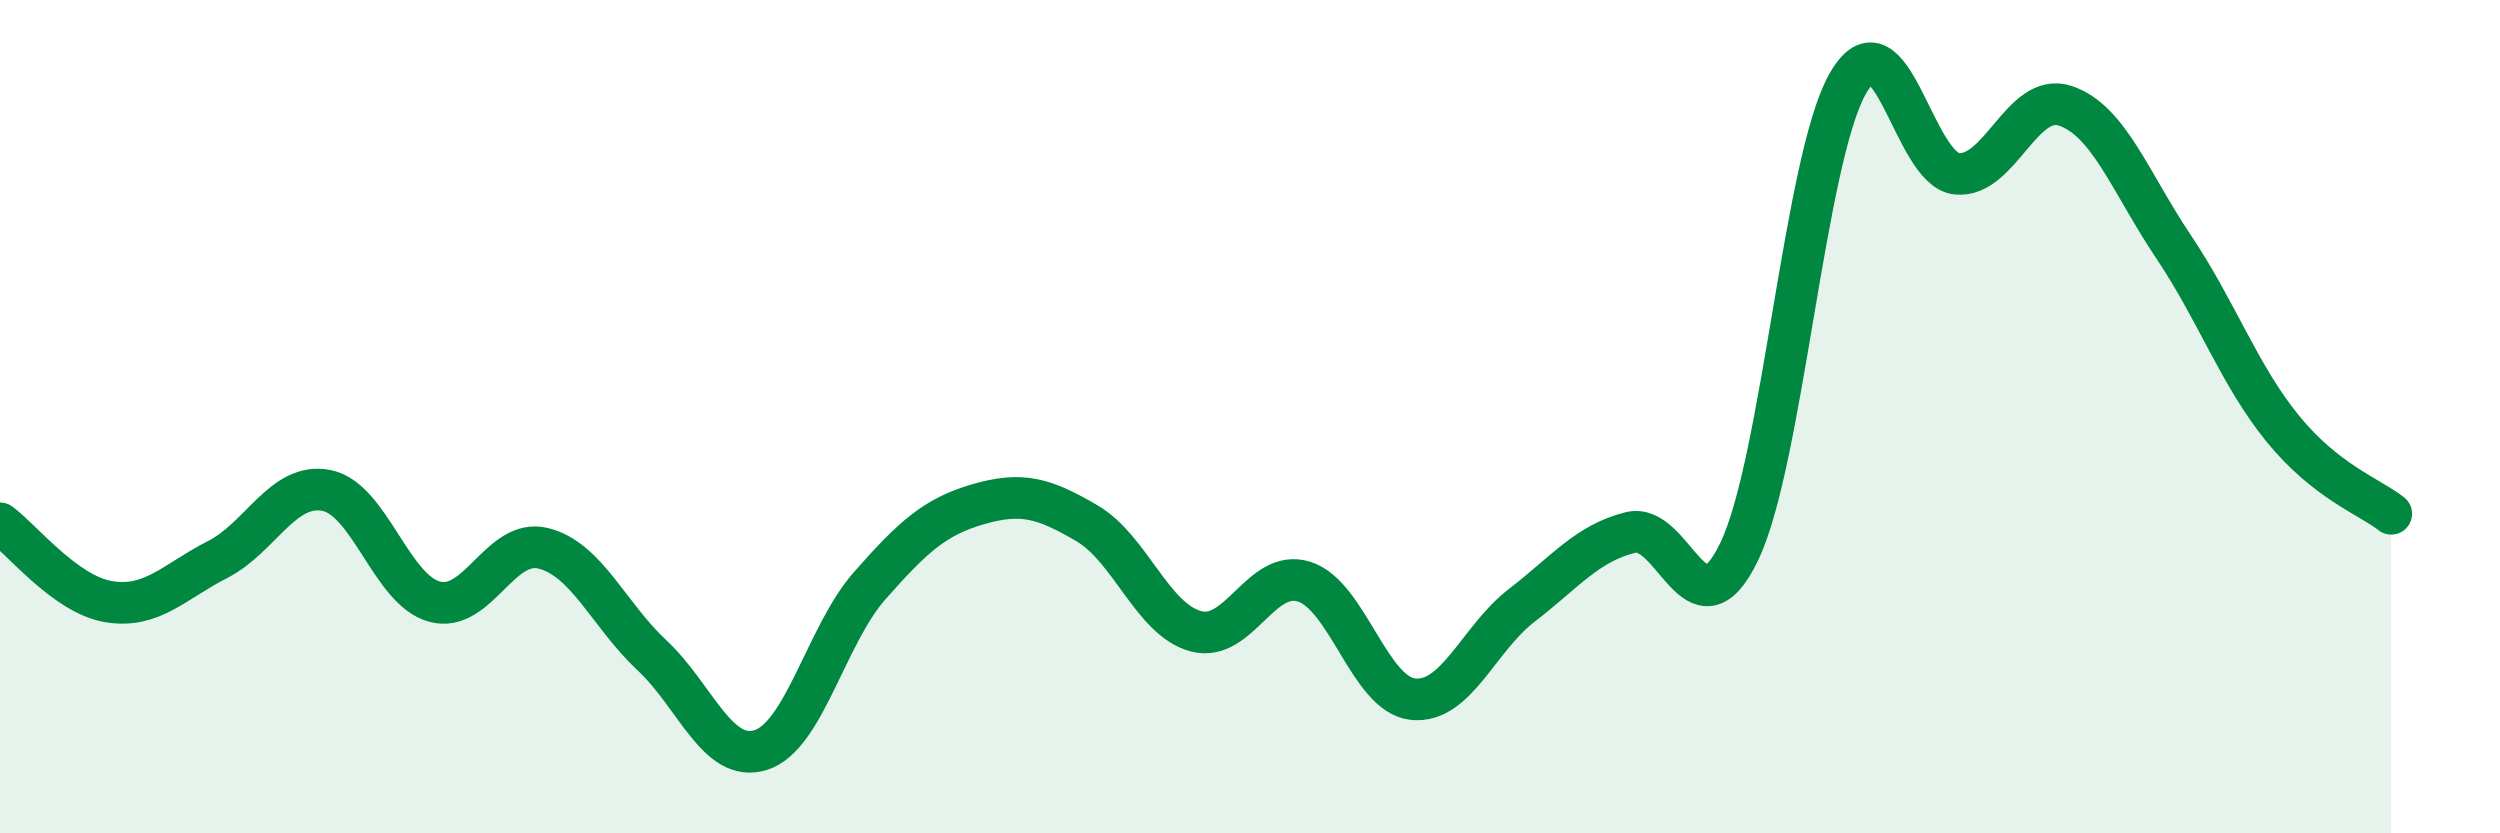 
    <svg width="60" height="20" viewBox="0 0 60 20" xmlns="http://www.w3.org/2000/svg">
      <path
        d="M 0,12.56 C 0.52,12.94 1.57,14.27 2.61,14.44 C 3.65,14.61 4.18,13.96 5.22,13.43 C 6.26,12.9 6.79,11.57 7.83,11.77 C 8.87,11.97 9.39,14.16 10.43,14.44 C 11.47,14.72 12,12.9 13.04,13.16 C 14.08,13.42 14.61,14.76 15.65,15.73 C 16.69,16.7 17.22,18.33 18.26,18 C 19.3,17.67 19.83,15.24 20.87,14.06 C 21.91,12.88 22.44,12.4 23.48,12.1 C 24.52,11.8 25.05,11.95 26.09,12.56 C 27.13,13.17 27.66,14.87 28.7,15.15 C 29.74,15.43 30.26,13.63 31.3,13.96 C 32.34,14.29 32.87,16.67 33.91,16.78 C 34.95,16.89 35.48,15.33 36.52,14.53 C 37.56,13.73 38.09,13.04 39.13,12.78 C 40.17,12.52 40.7,15.4 41.74,13.24 C 42.78,11.08 43.31,3.81 44.35,2 C 45.39,0.19 45.92,4.06 46.96,4.17 C 48,4.28 48.53,2.19 49.57,2.54 C 50.61,2.89 51.13,4.38 52.17,5.93 C 53.21,7.48 53.74,9 54.78,10.28 C 55.82,11.56 56.87,11.92 57.39,12.33L57.39 20L0 20Z"
        fill="#008740"
        opacity="0.1"
        stroke-linecap="round"
        stroke-linejoin="round"
      />
      <path
        d="M 0,12.56 C 0.52,12.94 1.57,14.27 2.61,14.44 C 3.65,14.61 4.18,13.96 5.22,13.43 C 6.26,12.9 6.79,11.57 7.83,11.77 C 8.87,11.97 9.39,14.16 10.43,14.44 C 11.47,14.72 12,12.9 13.04,13.16 C 14.08,13.42 14.61,14.76 15.65,15.73 C 16.69,16.7 17.22,18.33 18.26,18 C 19.3,17.67 19.83,15.24 20.87,14.06 C 21.91,12.88 22.44,12.4 23.48,12.1 C 24.52,11.8 25.05,11.95 26.09,12.56 C 27.13,13.17 27.66,14.87 28.7,15.15 C 29.74,15.43 30.26,13.63 31.3,13.96 C 32.34,14.29 32.87,16.67 33.91,16.78 C 34.95,16.89 35.48,15.33 36.52,14.53 C 37.56,13.73 38.09,13.04 39.13,12.78 C 40.17,12.52 40.7,15.4 41.74,13.24 C 42.78,11.08 43.31,3.81 44.35,2 C 45.39,0.19 45.92,4.06 46.96,4.17 C 48,4.28 48.53,2.19 49.57,2.54 C 50.61,2.89 51.13,4.38 52.17,5.93 C 53.21,7.48 53.74,9 54.78,10.28 C 55.82,11.56 56.87,11.92 57.39,12.33"
        stroke="#008740"
        stroke-width="1"
        fill="none"
        stroke-linecap="round"
        stroke-linejoin="round"
      />
    </svg>
  
